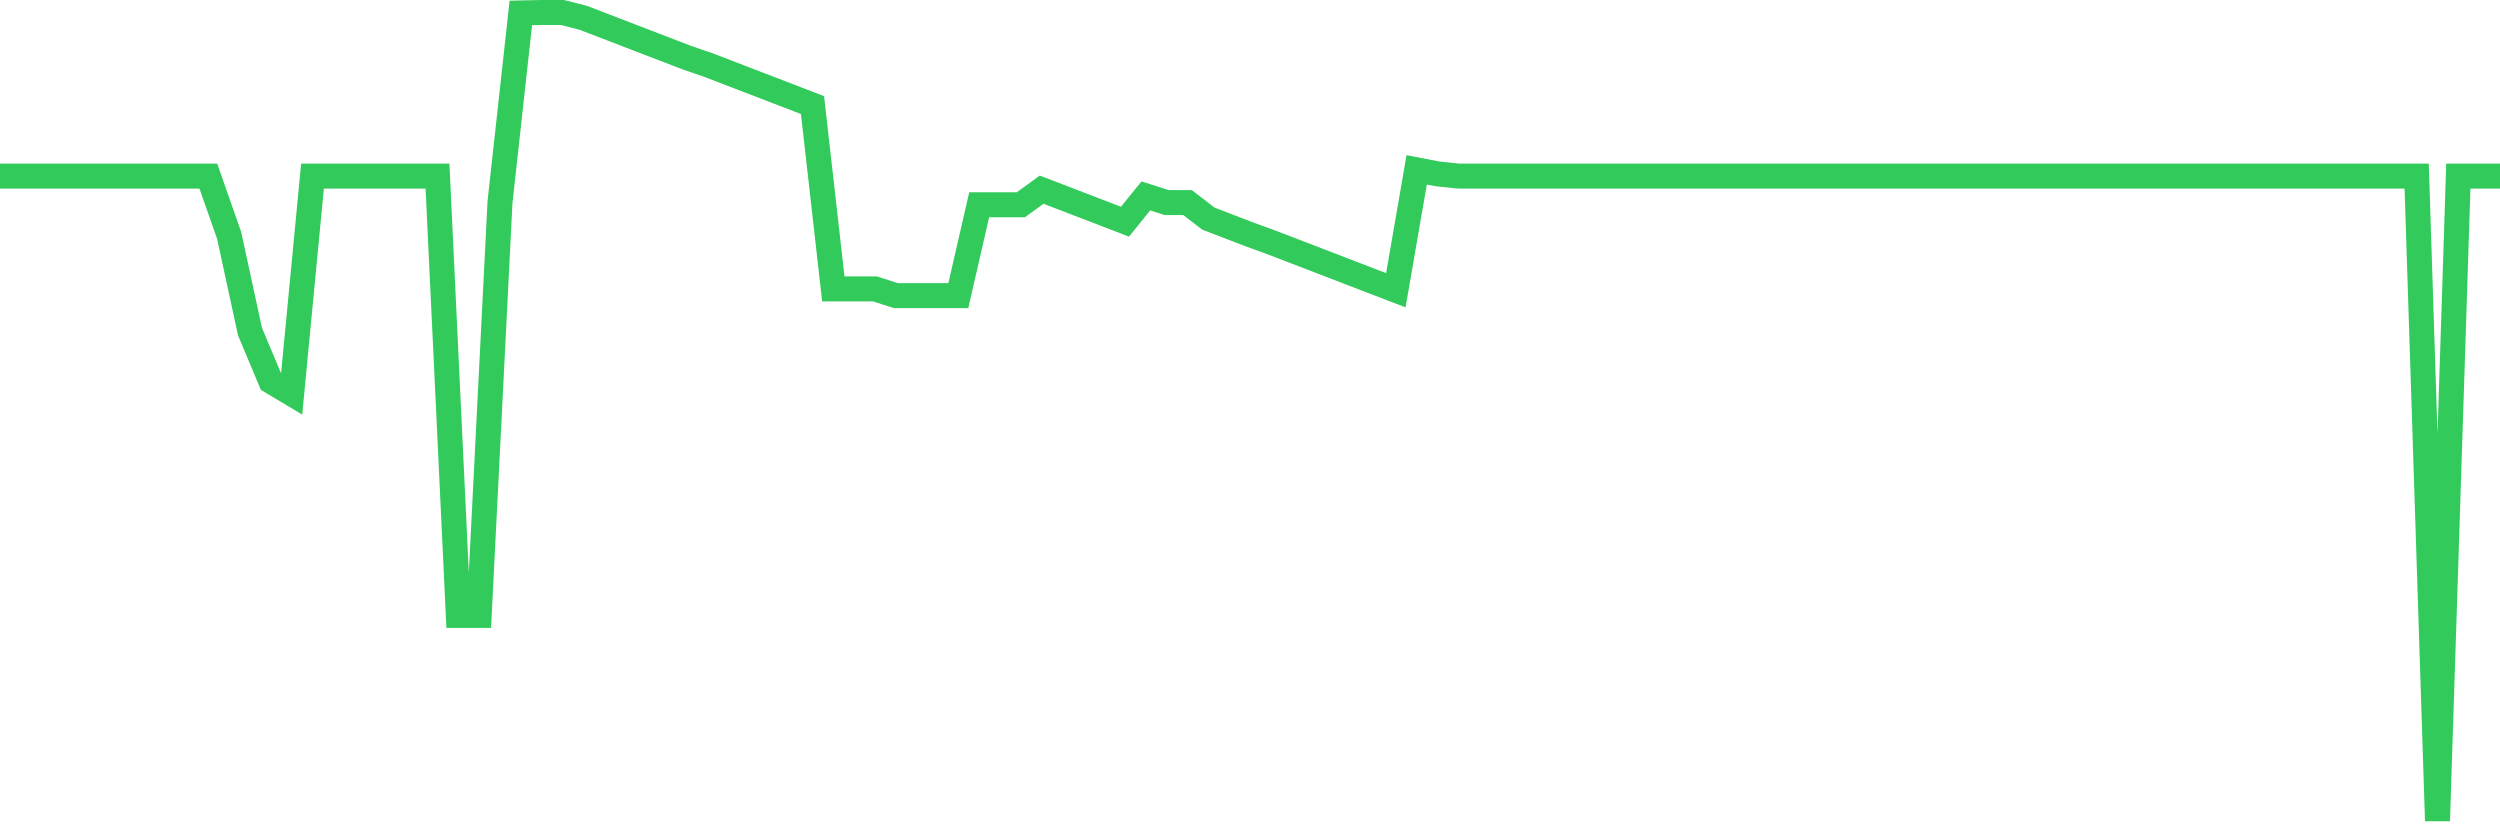 <svg
  xmlns="http://www.w3.org/2000/svg"
  xmlns:xlink="http://www.w3.org/1999/xlink"
  width="120"
  height="40"
  viewBox="0 0 120 40"
  preserveAspectRatio="none"
>
  <polyline
    points="0,8.452 1,8.452 2,8.452 3,8.452 4,8.452 5,8.452 6,8.452 7,8.452 8,8.452 9,8.452 10,8.452 11,11.304 12,15.919 13,18.301 14,18.9 15,8.452 16,8.452 17,8.452 18,8.452 19,8.452 20,8.452 21,8.452 22,29.54 23,29.54 24,9.702 25,0.621 26,0.6 27,0.6 28,0.856 29,1.241 30,1.626 31,2.01 32,2.395 33,2.779 34,3.121 35,3.506 36,3.89 37,4.275 38,4.659 39,5.044 40,13.868 41,13.868 42,13.868 43,14.189 44,14.189 45,14.189 46,14.189 47,9.83 48,9.83 49,9.83 50,9.104 51,9.488 52,9.873 53,10.257 54,10.642 55,9.403 56,9.723 57,9.723 58,10.492 59,10.877 60,11.261 61,11.625 62,12.009 63,12.394 64,12.778 65,13.163 66,13.548 67,13.932 68,8.153 69,8.345 70,8.452 71,8.452 72,8.452 73,8.452 74,8.452 75,8.452 76,8.452 77,8.452 78,8.452 79,8.452 80,8.452 81,8.452 82,8.452 83,8.452 84,8.452 85,8.452 86,8.452 87,8.452 88,8.452 89,8.452 90,8.452 91,8.452 92,8.452 93,8.452 94,8.452 95,8.452 96,8.452 97,8.452 98,8.452 99,8.452 100,8.452 101,8.452 102,8.452 103,8.452 104,8.452 105,8.452 106,8.452 107,8.452 108,8.452 109,8.452 110,8.452 111,8.452 112,8.452 113,8.452 114,8.452 115,8.452 116,8.452 117,39.4 118,8.452 119,8.452 120,8.452"
    fill="none"
    stroke="#32ca5b"
    stroke-width="1.2"
  >
  </polyline>
</svg>